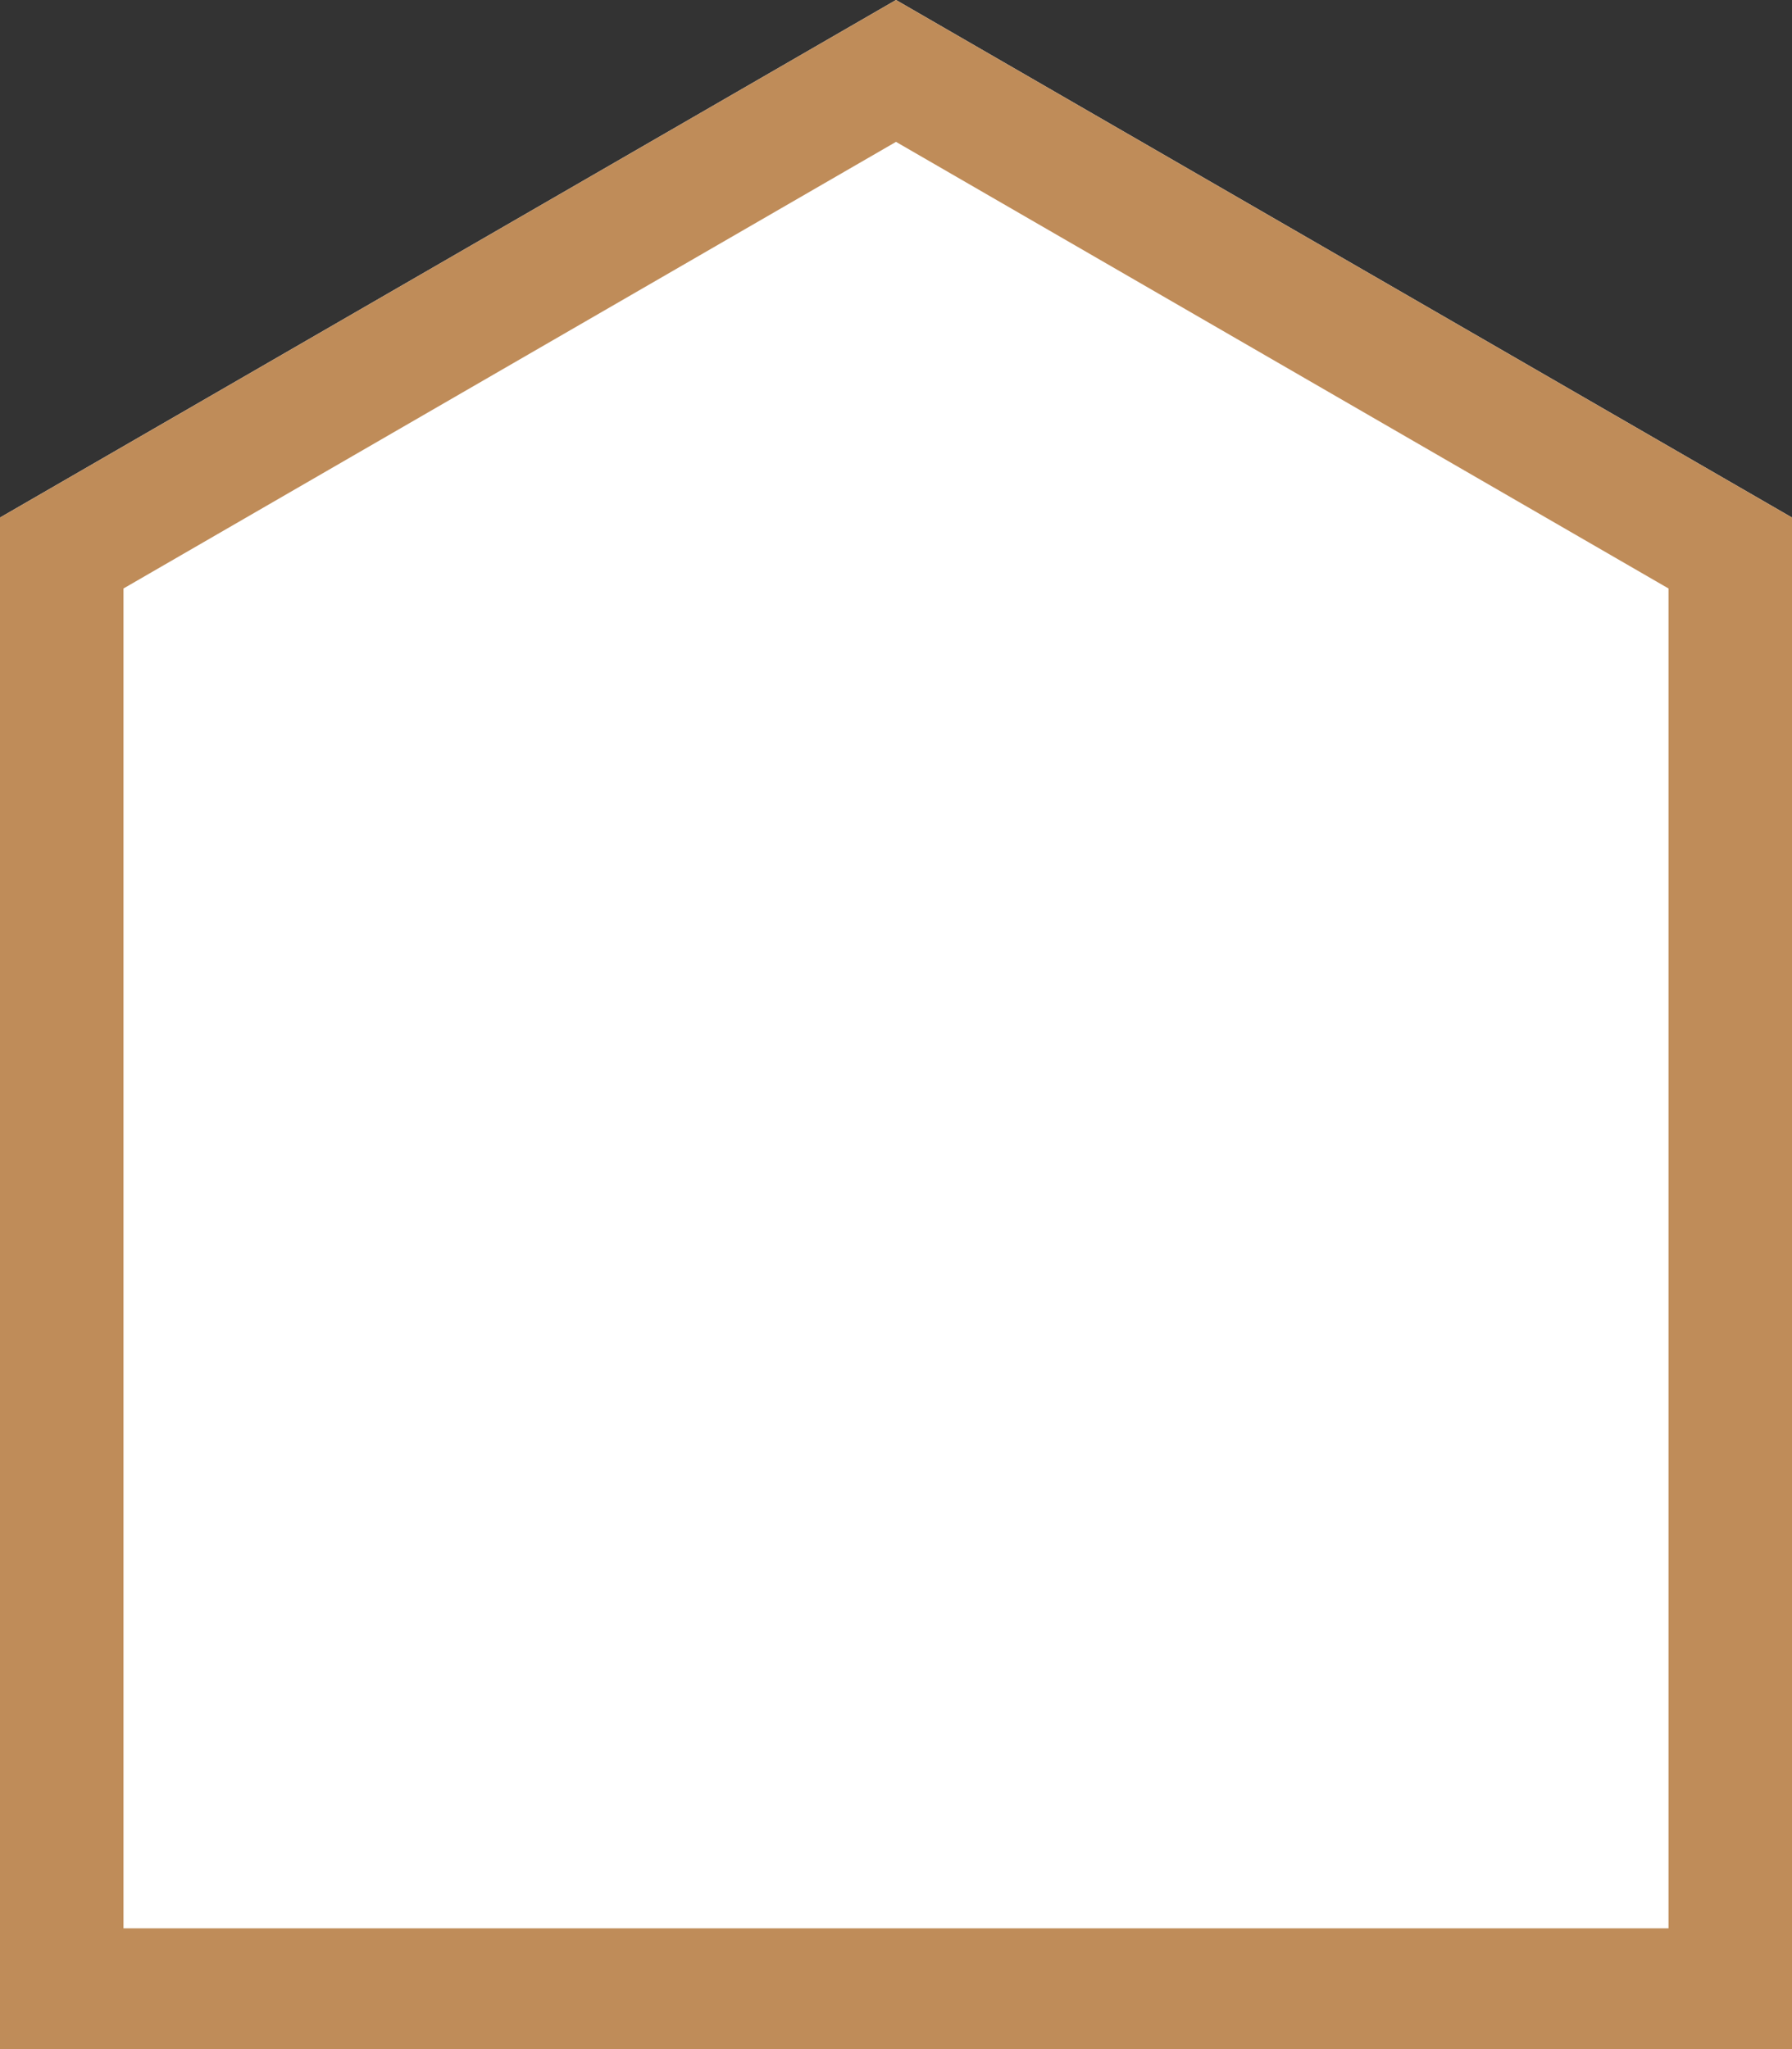 <?xml version="1.0" encoding="utf-8"?>
<!-- Generator: Adobe Illustrator 28.0.0, SVG Export Plug-In . SVG Version: 6.00 Build 0)  -->
<svg version="1.1" id="Vrstva_1" xmlns="http://www.w3.org/2000/svg" xmlns:xlink="http://www.w3.org/1999/xlink" x="0px" y="0px"
	 width="68.2px" height="78px" viewBox="0 0 68.2 78" style="enable-background:new 0 0 68.2 78;" xml:space="preserve">
<rect x="0" y="0" width="68.2" height="78" fill="#333333" stroke="none"/>
<style type="text/css">
	.st0{fill:#FFFFFF;}
	.st1{fill:#BF8C59;}
</style>
<g id="Group_2230" transform="translate(-944 -495)">
	<path id="Path_3597" class="st0" d="M978.1,495L944,514.7V573h68.2v-58.3L978.1,495z"/>
	<path id="Path_3598" class="st1" d="M948.7,517.4l29.4-17l29.4,17v51h-58.8V517.4z M978.1,495L944,514.7V573h68.2v-58.3L978.1,495z
		"/>
</g>
</svg>
